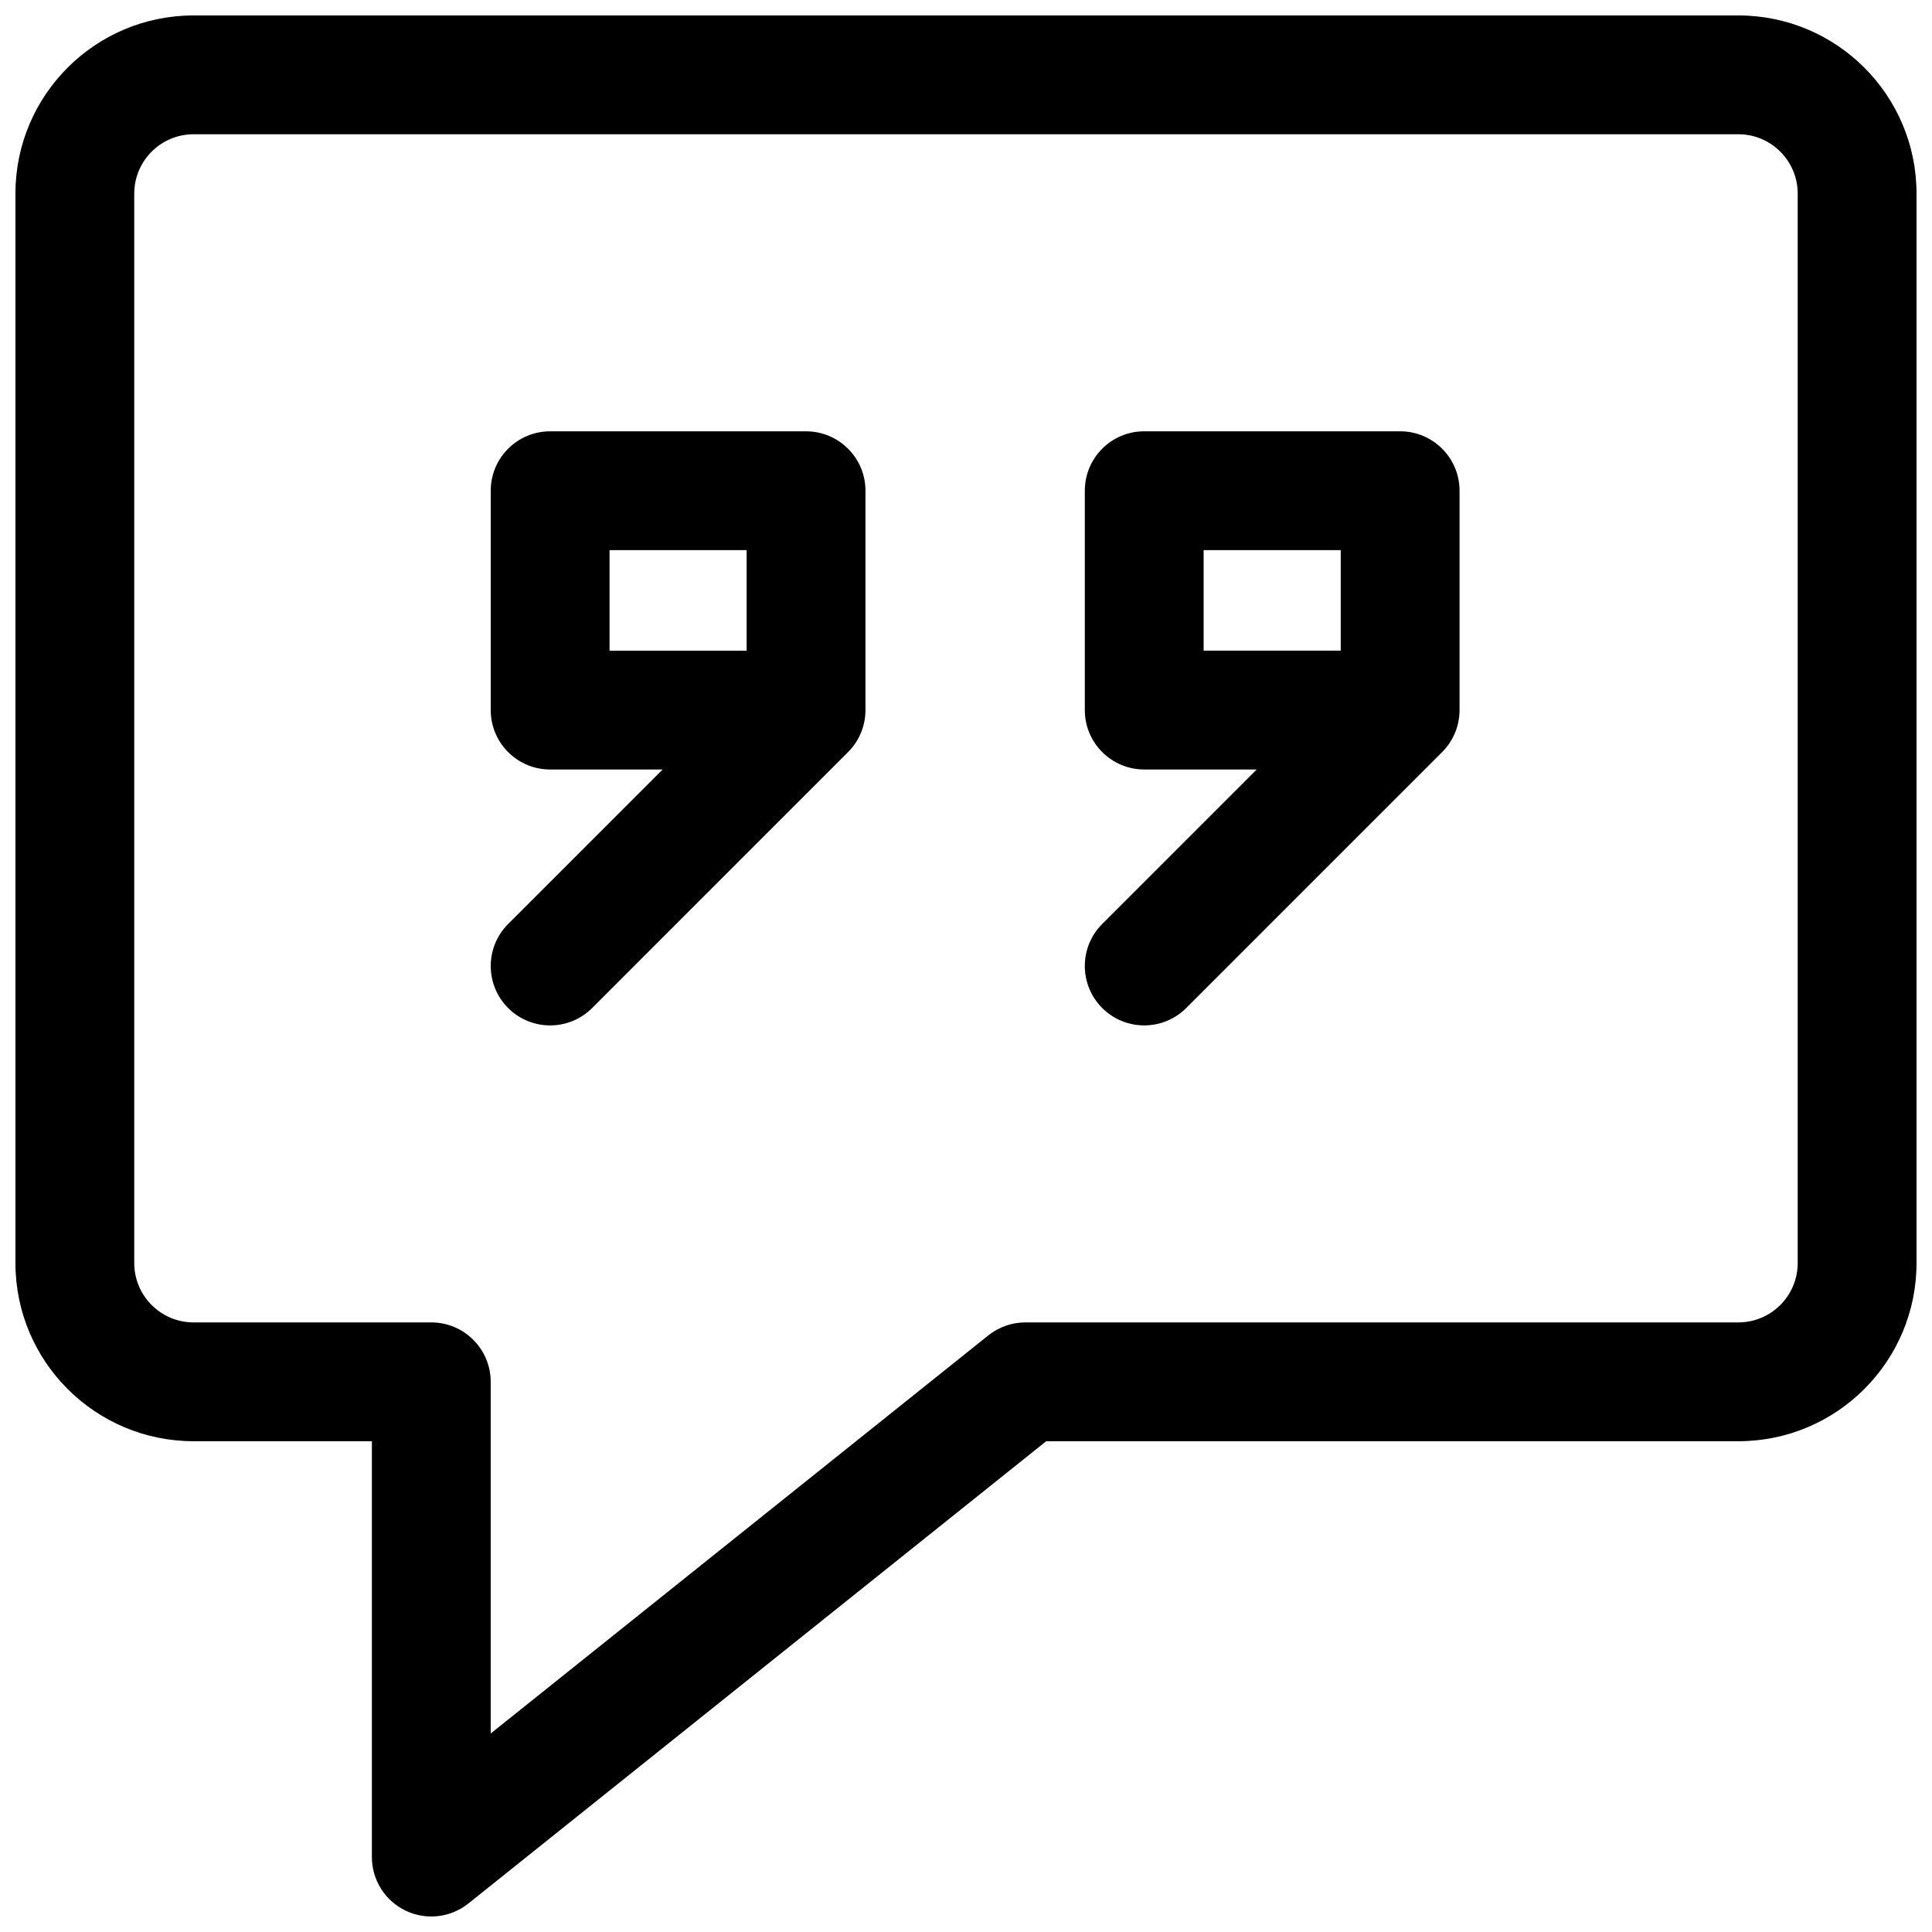 <?xml version="1.0" encoding="UTF-8"?>
<!-- Uploaded to: ICON Repo, www.svgrepo.com, Generator: ICON Repo Mixer Tools -->
<svg width="800px" height="800px" version="1.1" viewBox="144 144 512 512" xmlns="http://www.w3.org/2000/svg">
 <defs>
  <clipPath id="a">
   <path d="m148.09 148.09h503.81v503.81h-503.81z"/>
  </clipPath>
 </defs>
 <path d="m274.05 274.05c0-8.695 7.047-15.746 15.742-15.746h67.82c8.695 0 15.746 7.051 15.746 15.746v58.133c0 4.172-1.66 8.18-4.613 11.129l-67.82 67.824c-6.148 6.144-16.117 6.144-22.266 0-6.148-6.148-6.148-16.117 0-22.266l40.945-40.945h-29.812c-8.695 0-15.742-7.047-15.742-15.742zm67.82 42.387h-36.332v-26.645h36.332z" fill-rule="evenodd"/>
 <path d="m447.23 258.3c-8.695 0-15.742 7.051-15.742 15.746v58.133c0 8.695 7.047 15.742 15.742 15.742h29.812l-40.945 40.945c-6.148 6.148-6.148 16.117 0 22.266 6.148 6.144 16.117 6.144 22.266 0l67.82-67.824c2.953-2.949 4.613-6.957 4.613-11.129v-58.133c0-8.695-7.051-15.746-15.746-15.746zm15.746 58.133h36.332v-26.645h-36.332z" fill-rule="evenodd"/>
 <g clip-path="url(#a)">
  <path d="m148.09 195.32c0-26.086 21.148-47.23 47.23-47.23h409.35c26.086 0 47.23 21.148 47.23 47.23v283.39c0 26.086-21.145 47.23-47.23 47.23h-183.41l-153.13 122.5c-4.727 3.781-11.199 4.519-16.656 1.895-5.453-2.621-8.922-8.137-8.922-14.188v-110.21h-47.234c-26.082 0-47.23-21.145-47.23-47.23zm47.23-15.742c-8.695 0-15.742 7.047-15.742 15.742v283.39c0 8.695 7.047 15.742 15.742 15.742h62.977c8.695 0 15.746 7.051 15.746 15.746v93.195l131.86-105.49c2.793-2.234 6.262-3.453 9.836-3.453h188.93c8.695 0 15.742-7.047 15.742-15.742v-283.39c0-8.695-7.047-15.742-15.742-15.742z" fill-rule="evenodd"/>
 </g>
</svg>